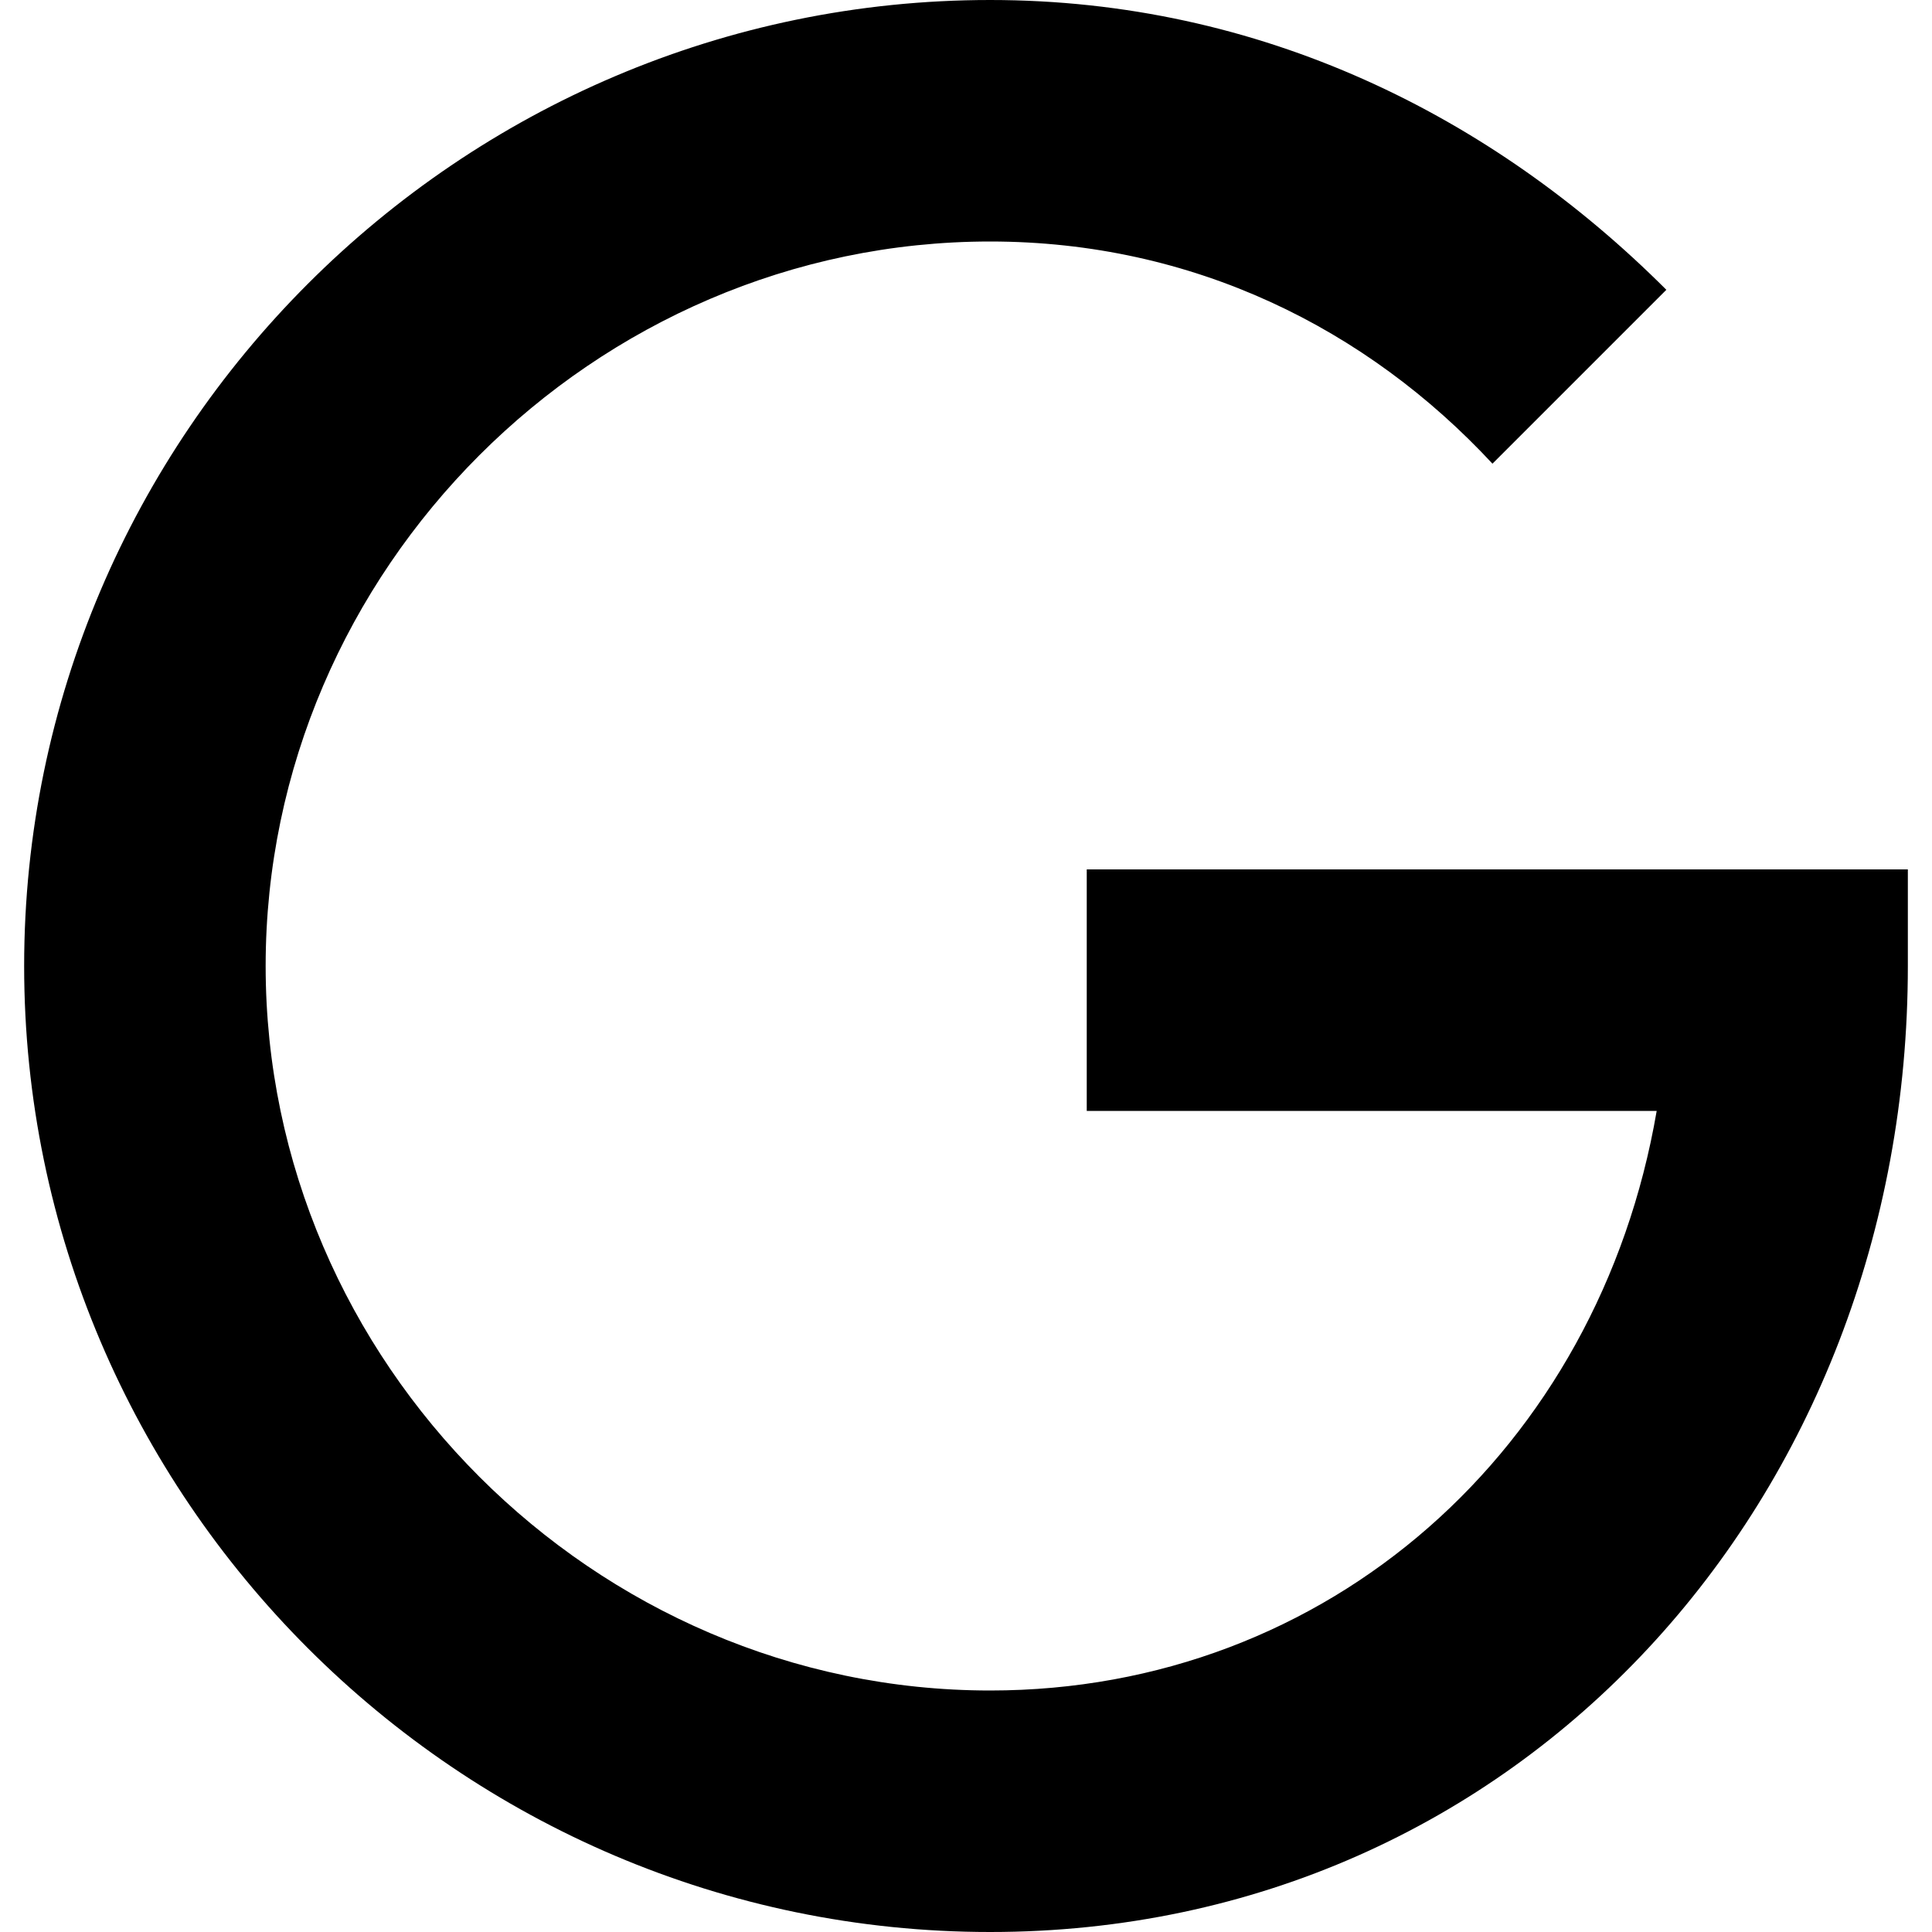 <svg width="32" height="32" viewBox="0 0 32 32" fill="none" xmlns="http://www.w3.org/2000/svg">
<g clip-path="url(#clip0_109_7168)">
<path d="M18 14.4V18.4H27.44C26.48 24 22 28 16.4 28C9.84 28 4.4 22.56 4.4 16C4.4 9.44 9.84 4 16.4 4C19.76 4 22.64 5.44 24.72 7.68L27.6 4.8C24.72 1.92 20.88 0 16.4 0C7.6 0 0.4 7.2 0.4 16C0.4 24.8 7.6 32 16.4 32C25.2 32 31.6 24.8 31.6 16V14.4H18Z" fill="black"/>
</g>
<defs>
<clipPath id="clip0_109_7168">
<rect width="32" height="32" fill="white"/>
</clipPath>
</defs>
</svg>
